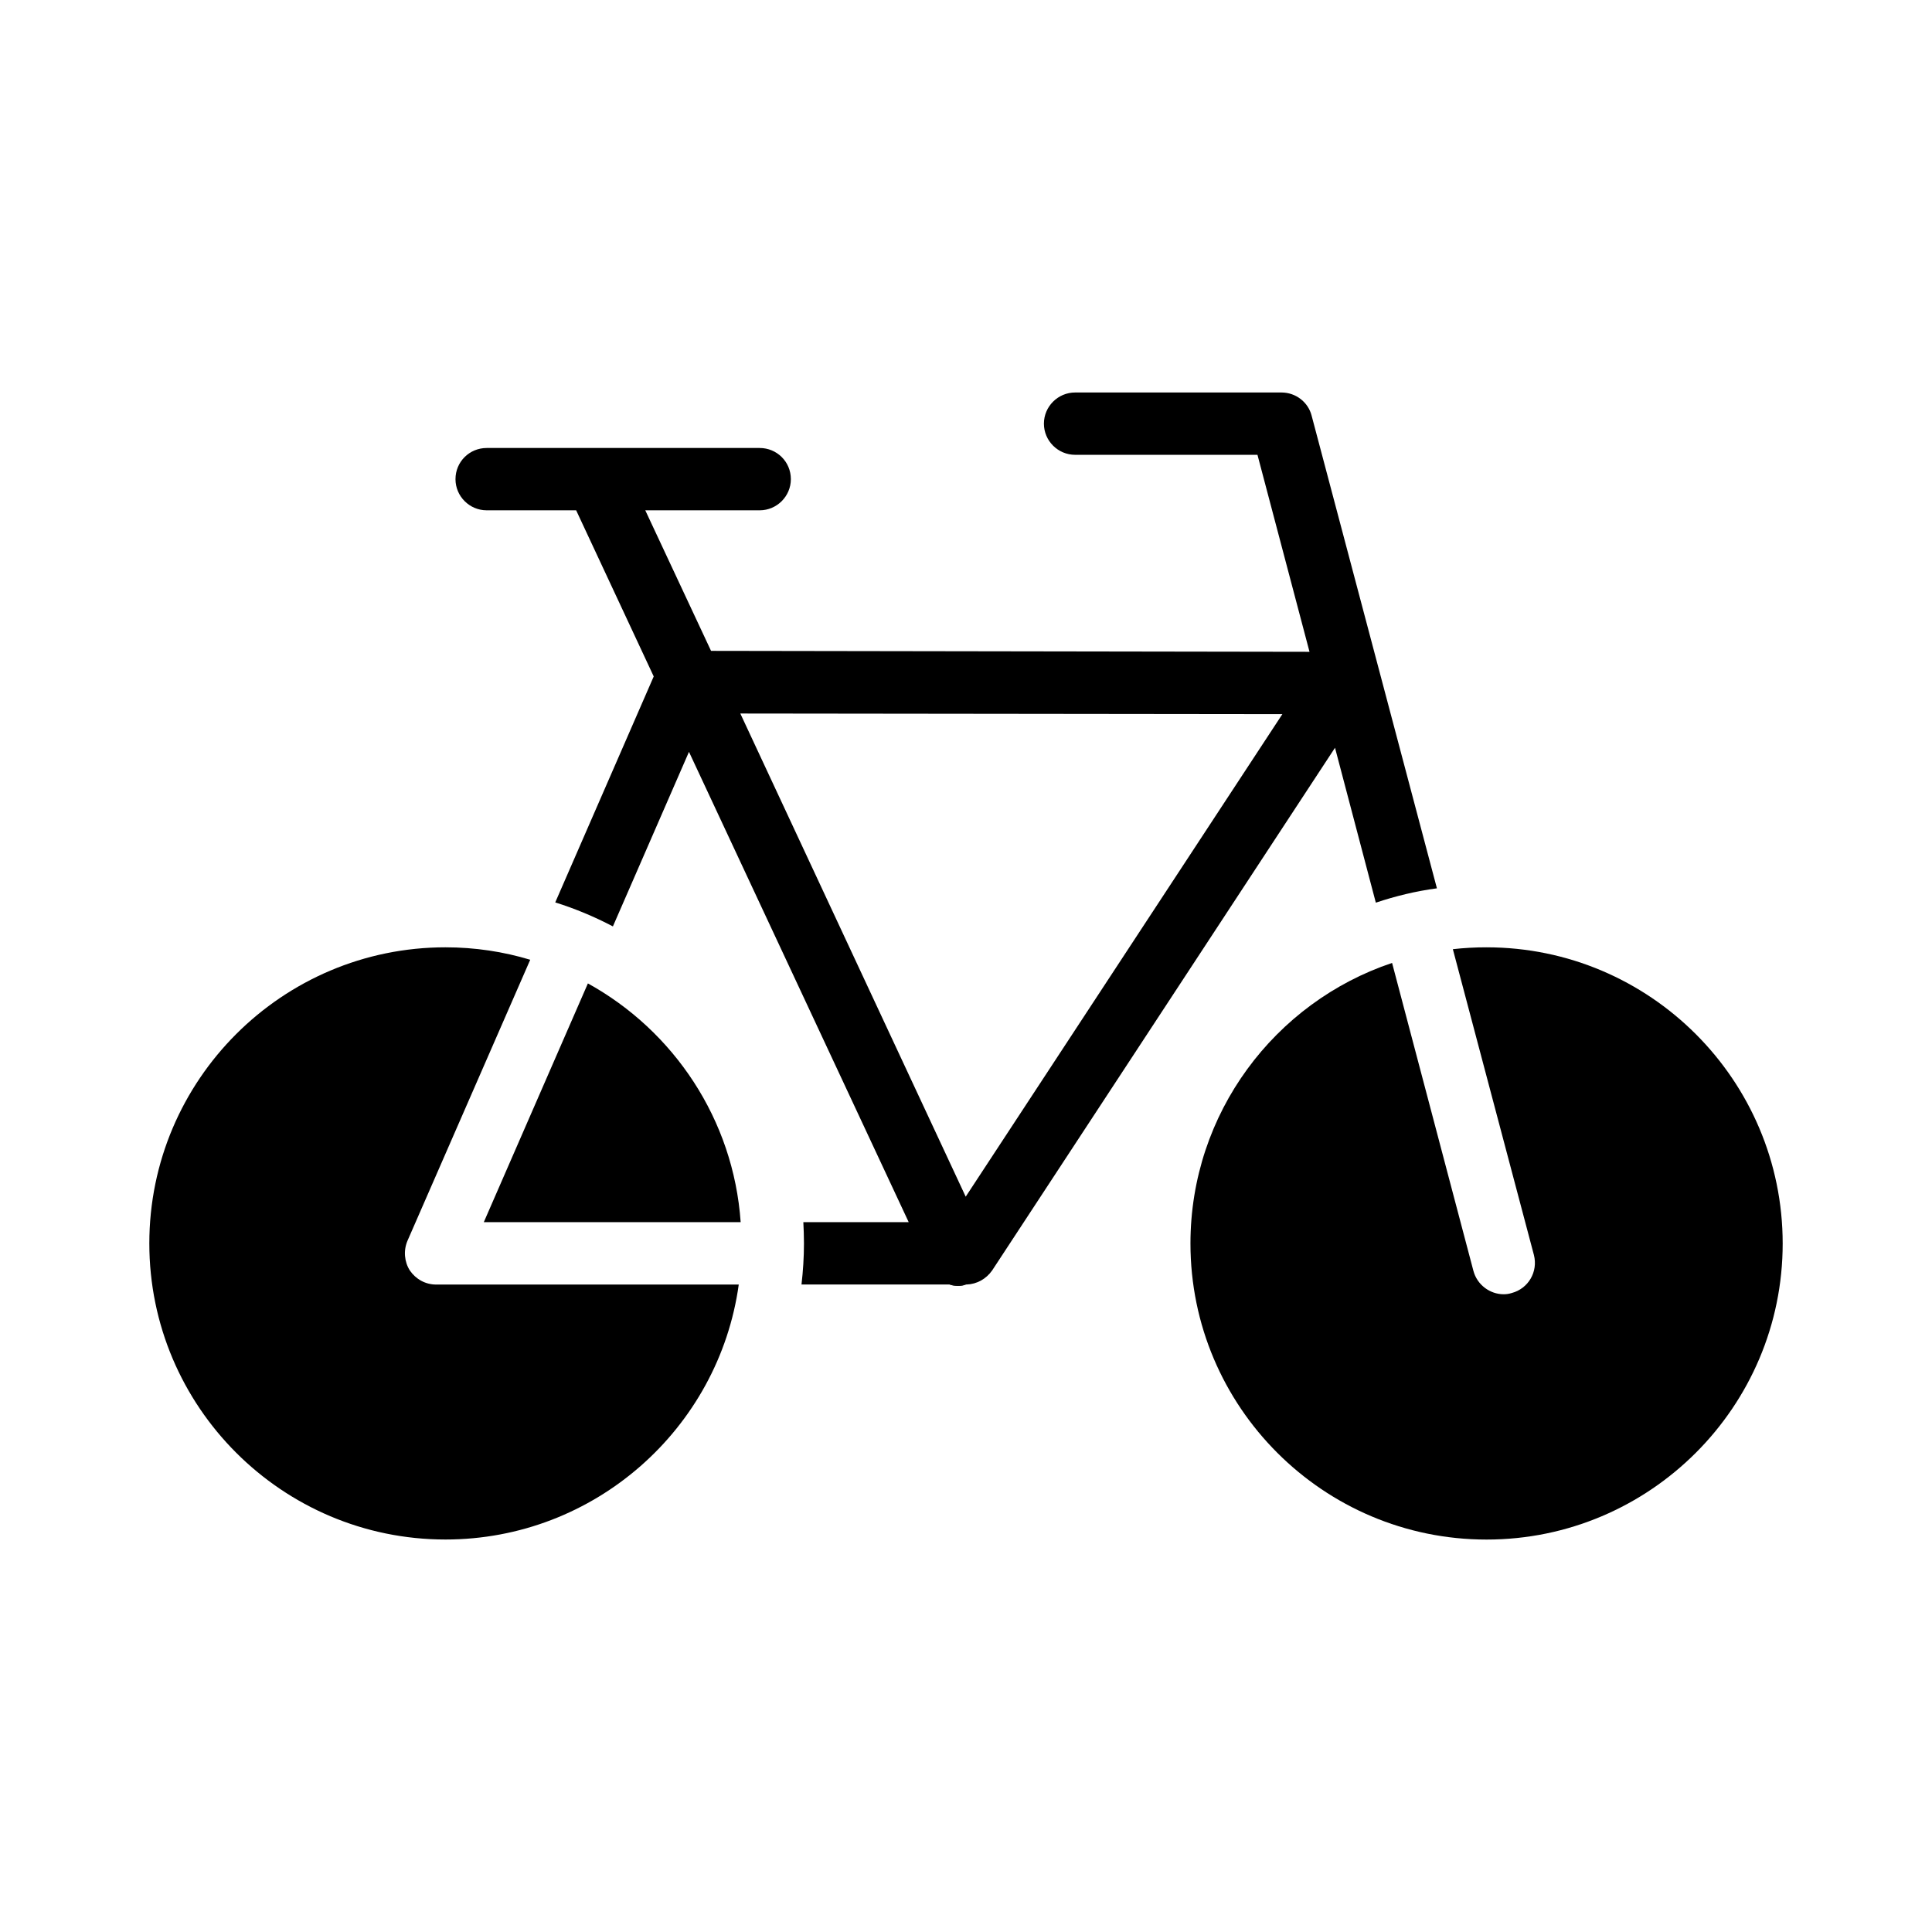 <?xml version="1.0" encoding="UTF-8"?>
<!-- Uploaded to: ICON Repo, www.svgrepo.com, Generator: ICON Repo Mixer Tools -->
<svg fill="#000000" width="800px" height="800px" version="1.1" viewBox="144 144 512 512" xmlns="http://www.w3.org/2000/svg">
 <g>
  <path d="m259.57 484.42h80.207c-5.289 38.156-38.164 67.566-77.727 67.566-43.281 0-78.477-35.188-78.477-78.469s35.195-78.469 78.477-78.469c7.848 0 15.367 1.156 22.465 3.297l-32.543 74.508c-1.078 2.559-0.828 5.543 0.652 7.848 1.582 2.309 4.148 3.719 6.945 3.719z"/>
  <path d="m272.21 467.89 27.59-63.273c22.727 12.555 38.582 36.016 40.484 63.273z"/>
  <path d="m537.94 395.05c-3.055 0-6.031 0.164-8.918 0.496l21.477 81.027c1.148 4.457-1.48 8.918-5.863 10.086-0.746 0.242-1.48 0.332-2.141 0.332-3.637 0-7.031-2.481-8.023-6.195l-21.555-81.609c-31.055 10.406-53.434 39.816-53.434 74.344 0 43.289 35.188 78.469 78.469 78.469s78.477-35.188 78.477-78.469c-0.012-43.293-35.211-78.48-78.488-78.48zm-142.32 89.371c0.746 0.242 1.566 0.332 2.305 0.332 0.668 0 1.41-0.078 2.07-0.332z"/>
  <path d="m400 484.42c-0.66 0.242-1.402 0.332-2.07 0.332-0.738 0-1.559-0.078-2.305-0.332z"/>
  <path d="m491.61 254.21c-0.906-3.637-4.211-6.195-8.016-6.195h-54.68c-4.543 0-8.266 3.715-8.266 8.258s3.723 8.258 8.266 8.258h48.328l13.793 52.207-158.6-0.25-17.43-37.25h30.324c4.543 0 8.258-3.715 8.258-8.258 0-4.621-3.715-8.258-8.258-8.258h-72.352c-4.551 0-8.266 3.637-8.266 8.258 0 4.551 3.715 8.258 8.266 8.258h23.711l20.555 44.027-26.098 59.883c5.289 1.652 10.406 3.801 15.281 6.359l20.16-46.258 58.23 124.64h-27.922c0.086 1.812 0.164 3.715 0.164 5.613 0 3.715-0.242 7.352-0.652 10.902l43.594 0.004h0.164c2.723-0.086 5.195-1.488 6.762-3.723l90.867-138.52 10.816 41.051c5.203-1.738 10.578-3.055 16.191-3.801zm-91.688 206.92-59.73-128.04 143.65 0.164z"/>
 </g>
</svg>
